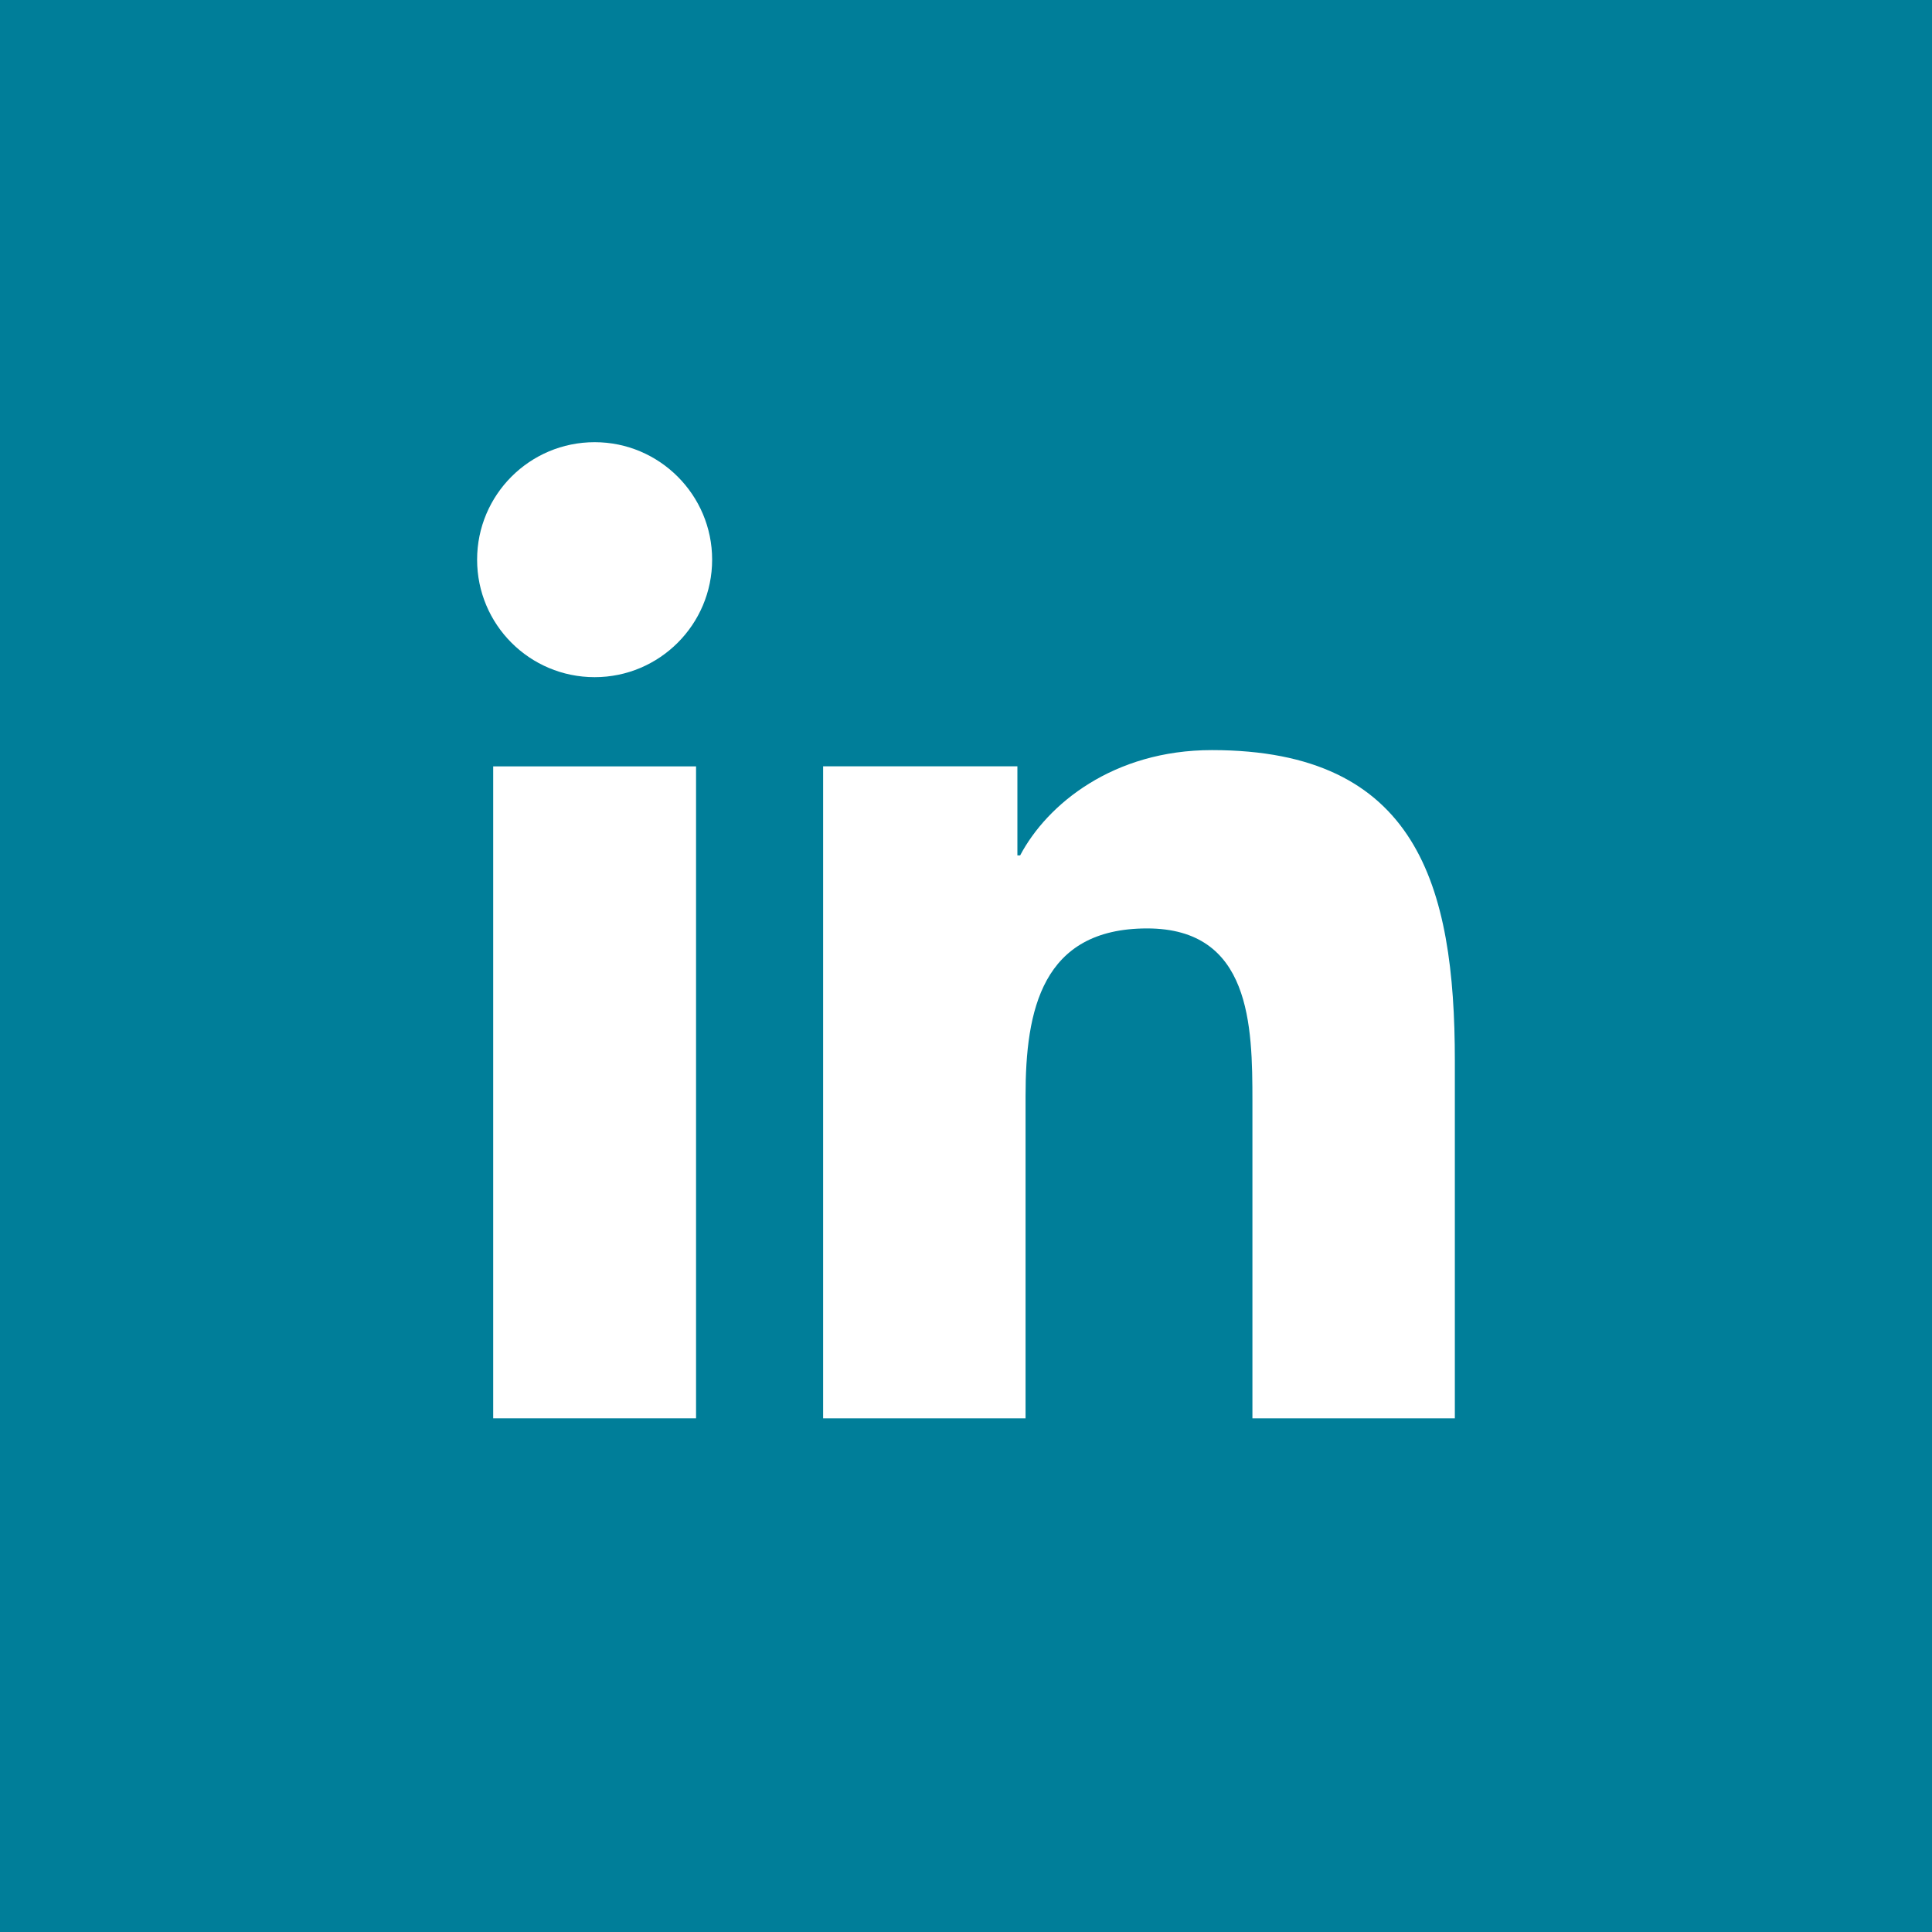 <svg xmlns="http://www.w3.org/2000/svg" xmlns:xlink="http://www.w3.org/1999/xlink" version="1.1" id="Layer_1" x="0px" y="0px" width="40px" height="40px" viewBox="0 0 40 40" style="enable-background:new 0 0 40 40;" xml:space="preserve">
              <style type="text/css">
                .st0{fill:#1D1D1B;}
                .st1{clip-path:url(#SVGID_2_);fill:none;stroke:#1D1D1B;}
                .st2{clip-path:url(#SVGID_4_);fill:none;stroke:#FFFFFF;stroke-width:2;}
                .st3{clip-path:url(#SVGID_6_);fill:none;stroke:#6F6F6E;stroke-width:2;}
                .st4{clip-path:url(#SVGID_8_);fill:none;stroke:#03827C;stroke-width:2;}
                .st5{clip-path:url(#SVGID_10_);fill:none;stroke:#03A59D;stroke-width:2.5;}
                .st6{clip-path:url(#SVGID_12_);}
                .st7{opacity:0.2;clip-path:url(#SVGID_14_);}
                .st8{clip-path:url(#SVGID_16_);fill:#6F6F6E;}
                .st9{clip-path:url(#SVGID_14_);}
                .st10{opacity:0.5;clip-path:url(#SVGID_14_);}
                .st11{clip-path:url(#SVGID_20_);fill:#6F6F6E;}
                .st12{fill:none;stroke:#1D1D1B;stroke-width:2;stroke-linejoin:round;}
                .st13{clip-path:url(#SVGID_22_);fill:none;stroke:#FFFFFF;stroke-width:2;stroke-linejoin:round;}
                .st14{fill:#007E99;}
                .st15{fill:#FFFFFF;}
                .st16{clip-path:url(#SVGID_24_);fill:none;stroke:#03A59D;stroke-width:3;}
                .st17{fill:none;stroke:#FFFFFF;stroke-width:2.5;}
              </style>
              <g>
                <rect class="st14" width="40" height="40"/>
                <rect x="10.211" y="15.867" class="st15" width="4.2" height="13.498"/>
                <path class="st15" d="M21.233,22.686c0-1.76,0.333-3.464,2.517-3.464   c2.15,0,2.18,2.012,2.18,3.579v6.564h4.191v-7.403   c0-3.637-0.784-6.432-5.03-6.432c-2.041,0-3.41,1.119-3.97,2.18h-0.057v-1.844   h-4.022v13.499h4.191V22.686z"/>
                <path class="st15" d="M12.312,14.02c1.341,0,2.432-1.089,2.432-2.433   c0-1.341-1.091-2.432-2.432-2.432c-1.347,0-2.434,1.091-2.434,2.432   C9.878,12.931,10.965,14.02,12.312,14.02"/>
              </g>
              </svg>